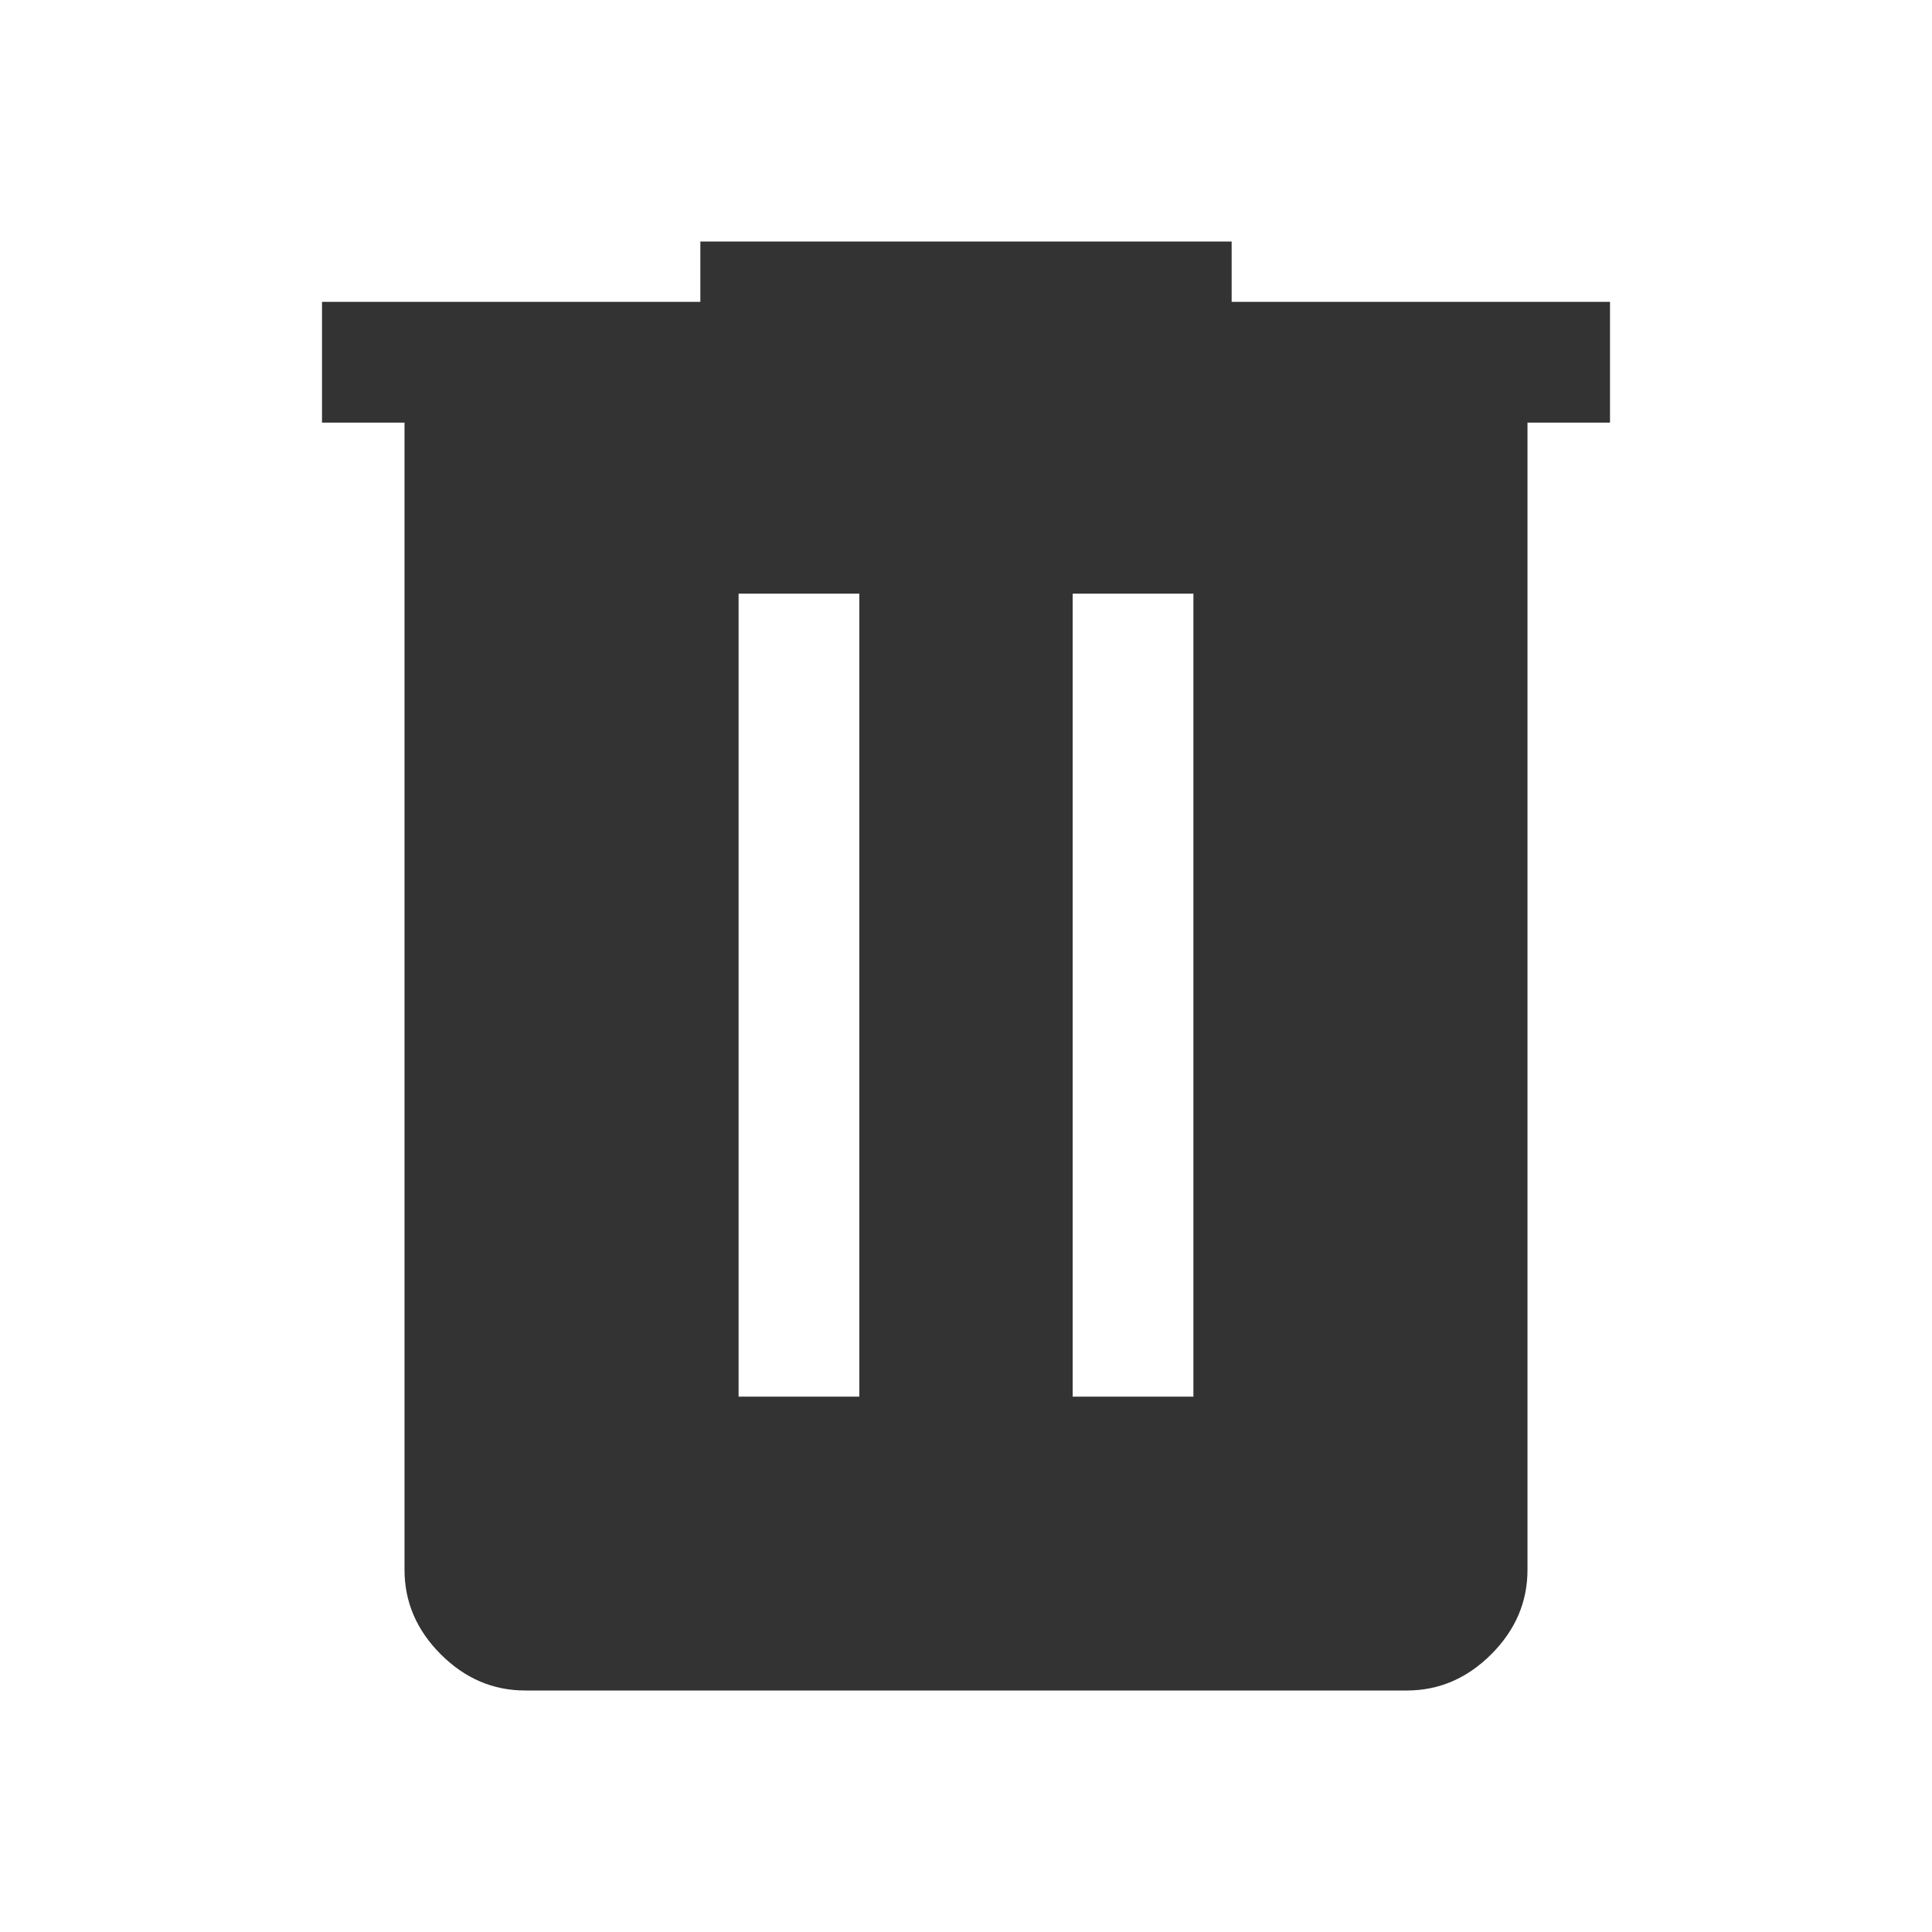 <svg xmlns="http://www.w3.org/2000/svg" height="48px" viewBox="0 -960 960 960" width="48px" fill="#333333"><path d="M261-120q-24 0-42-18t-18-42v-570h-41v-60h188v-30h264v30h188v60h-41v570q0 24-18 42t-42 18H261Zm106-146h60v-399h-60v399Zm166 0h60v-399h-60v399Z"/></svg>